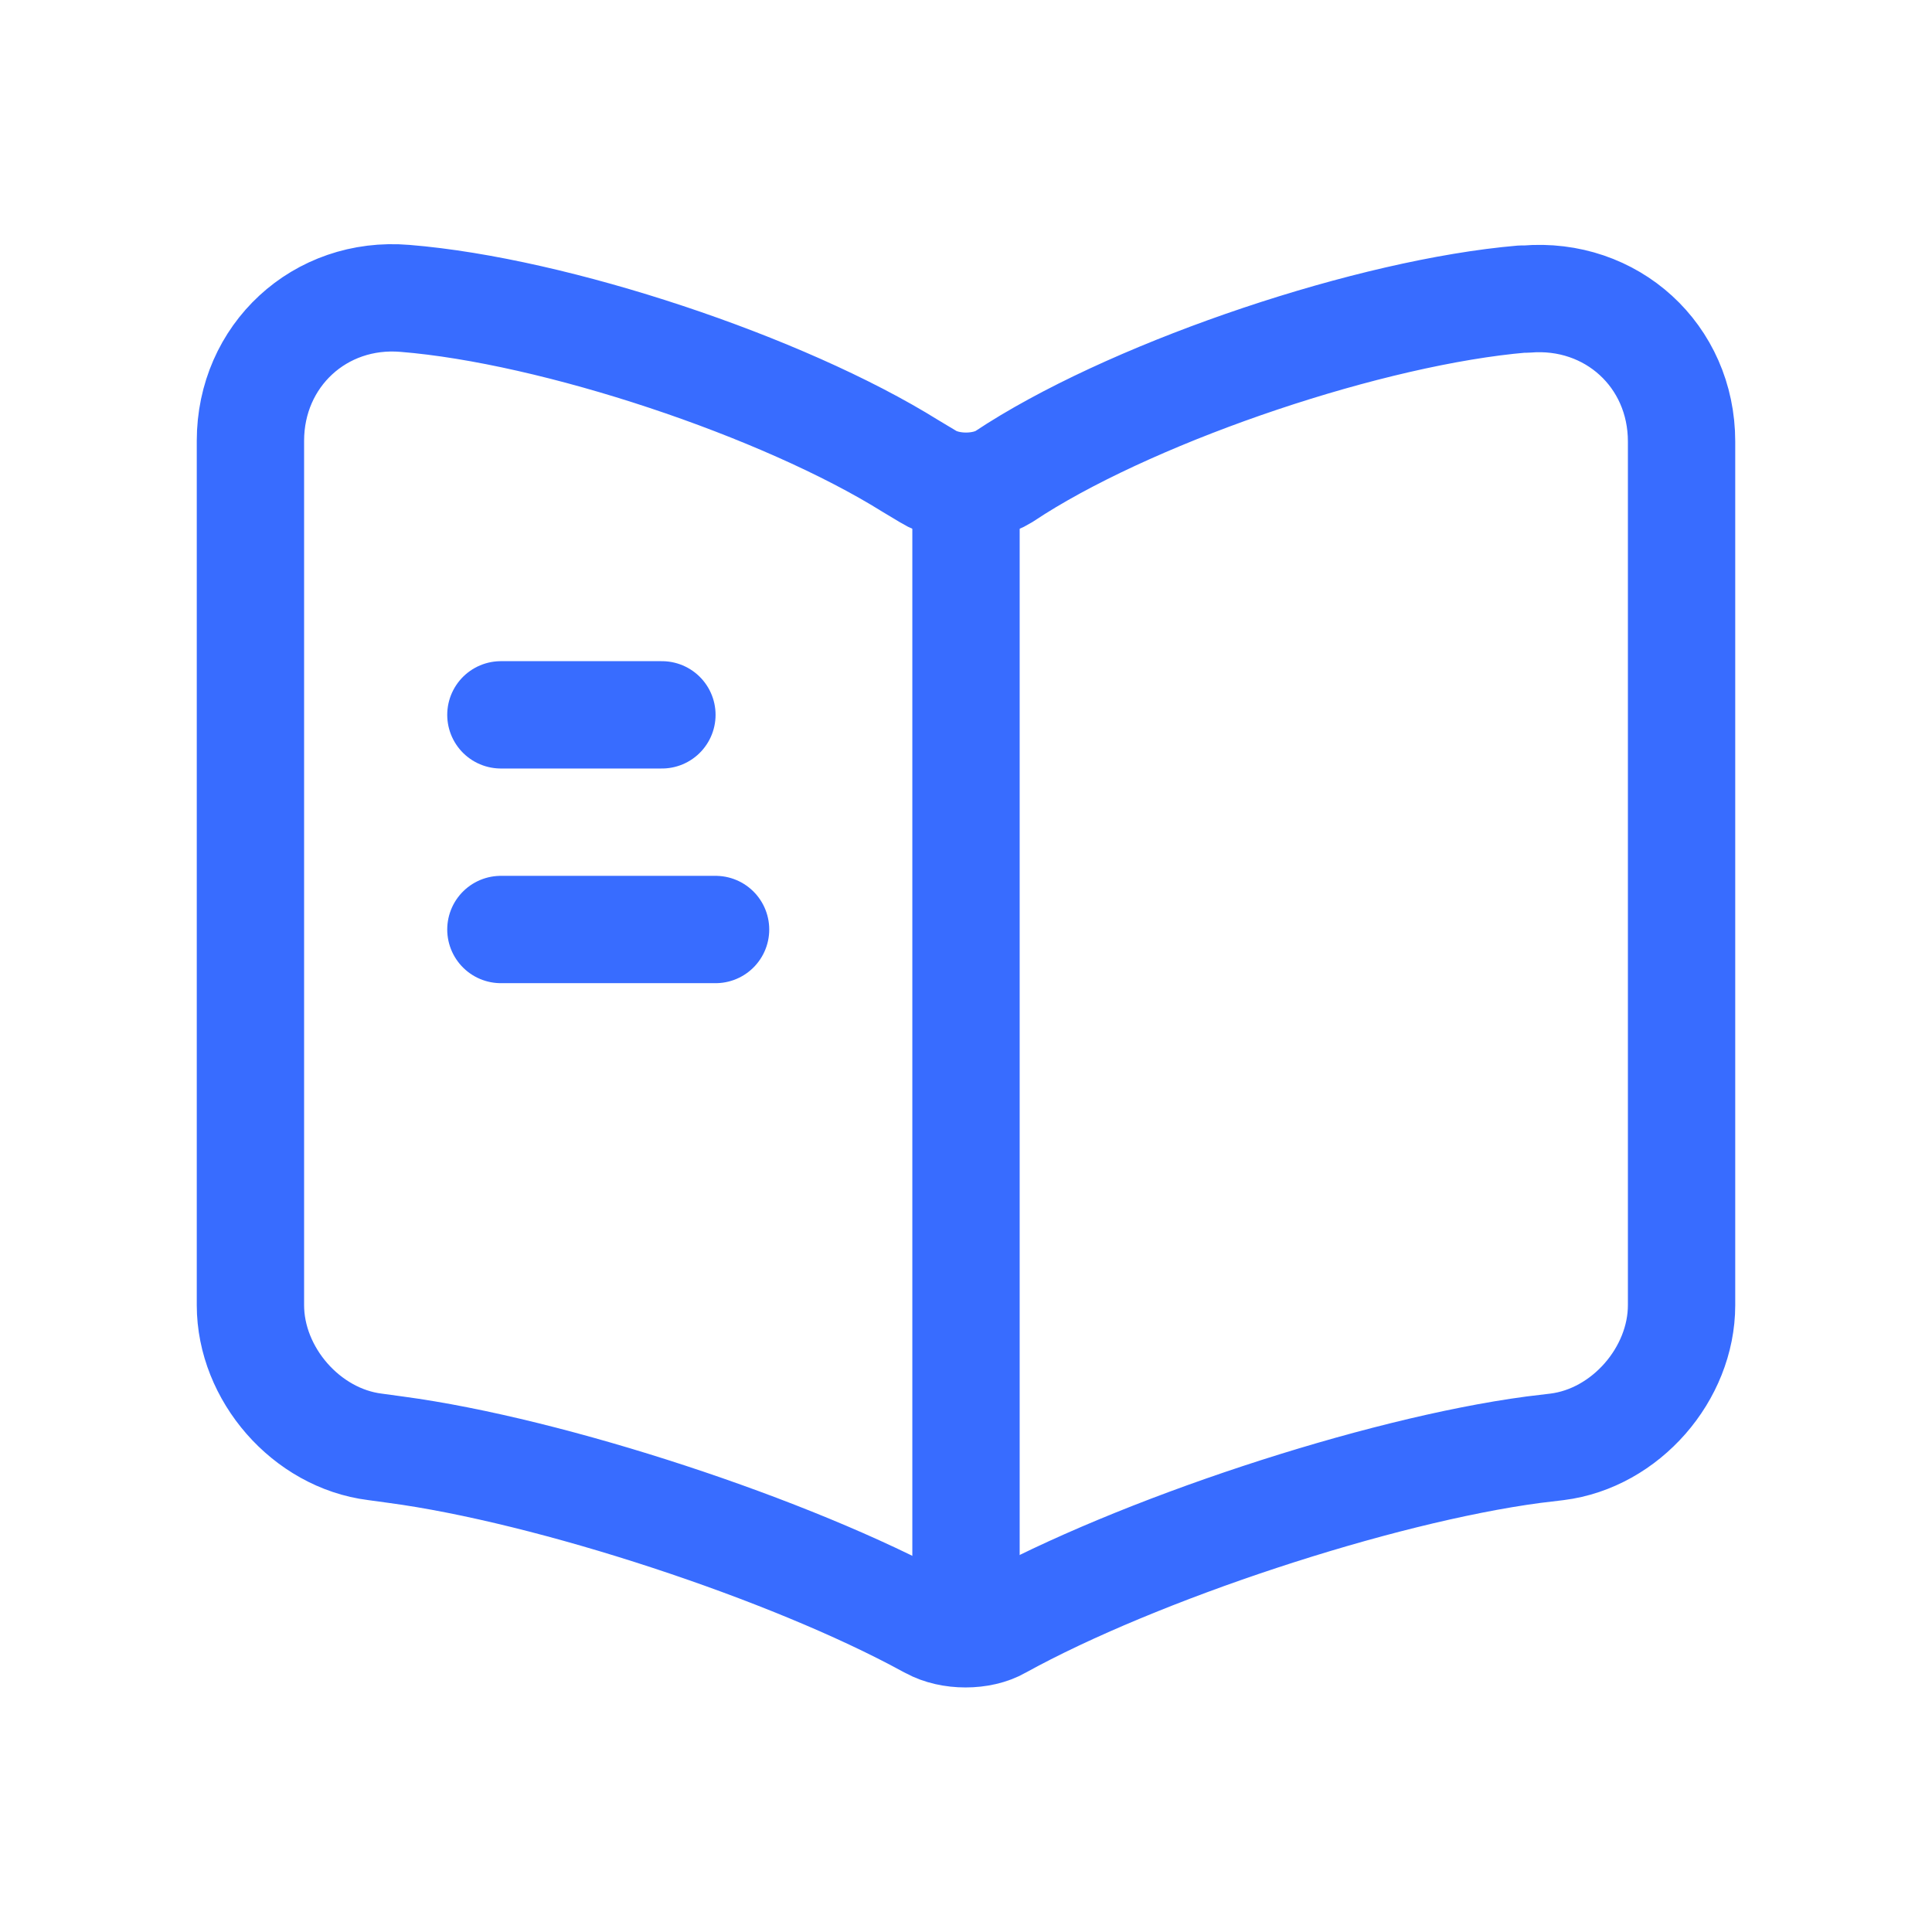 <svg width="72" height="72" viewBox="0 0 72 72" fill="none" xmlns="http://www.w3.org/2000/svg">
<path d="M62.667 48.64V16.453C62.667 13.253 60.053 10.88 56.88 11.146H56.72C51.12 11.627 42.613 14.48 37.867 17.466L37.413 17.76C36.64 18.24 35.36 18.24 34.587 17.76L33.92 17.36C29.173 14.4 20.693 11.573 15.093 11.12C11.92 10.853 9.333 13.253 9.333 16.427V48.64C9.333 51.2 11.413 53.6 13.973 53.92L14.747 54.026C20.533 54.8 29.467 57.733 34.587 60.533L34.693 60.587C35.413 60.986 36.56 60.986 37.253 60.587C42.373 57.76 51.333 54.8 57.147 54.026L58.027 53.92C60.587 53.6 62.667 51.2 62.667 48.64Z" stroke="#386CFF" stroke-width="4" stroke-linecap="round" stroke-linejoin="round"/>
<path d="M36 18.64V58.64" stroke="#386CFF" stroke-width="4" stroke-linecap="round" stroke-linejoin="round"/>
<path d="M24.667 26.64H18.667" stroke="#386CFF" stroke-width="4" stroke-linecap="round" stroke-linejoin="round"/>
<path d="M26.667 34.64H18.667" stroke="#386CFF" stroke-width="4" stroke-linecap="round" stroke-linejoin="round"/>
</svg>
